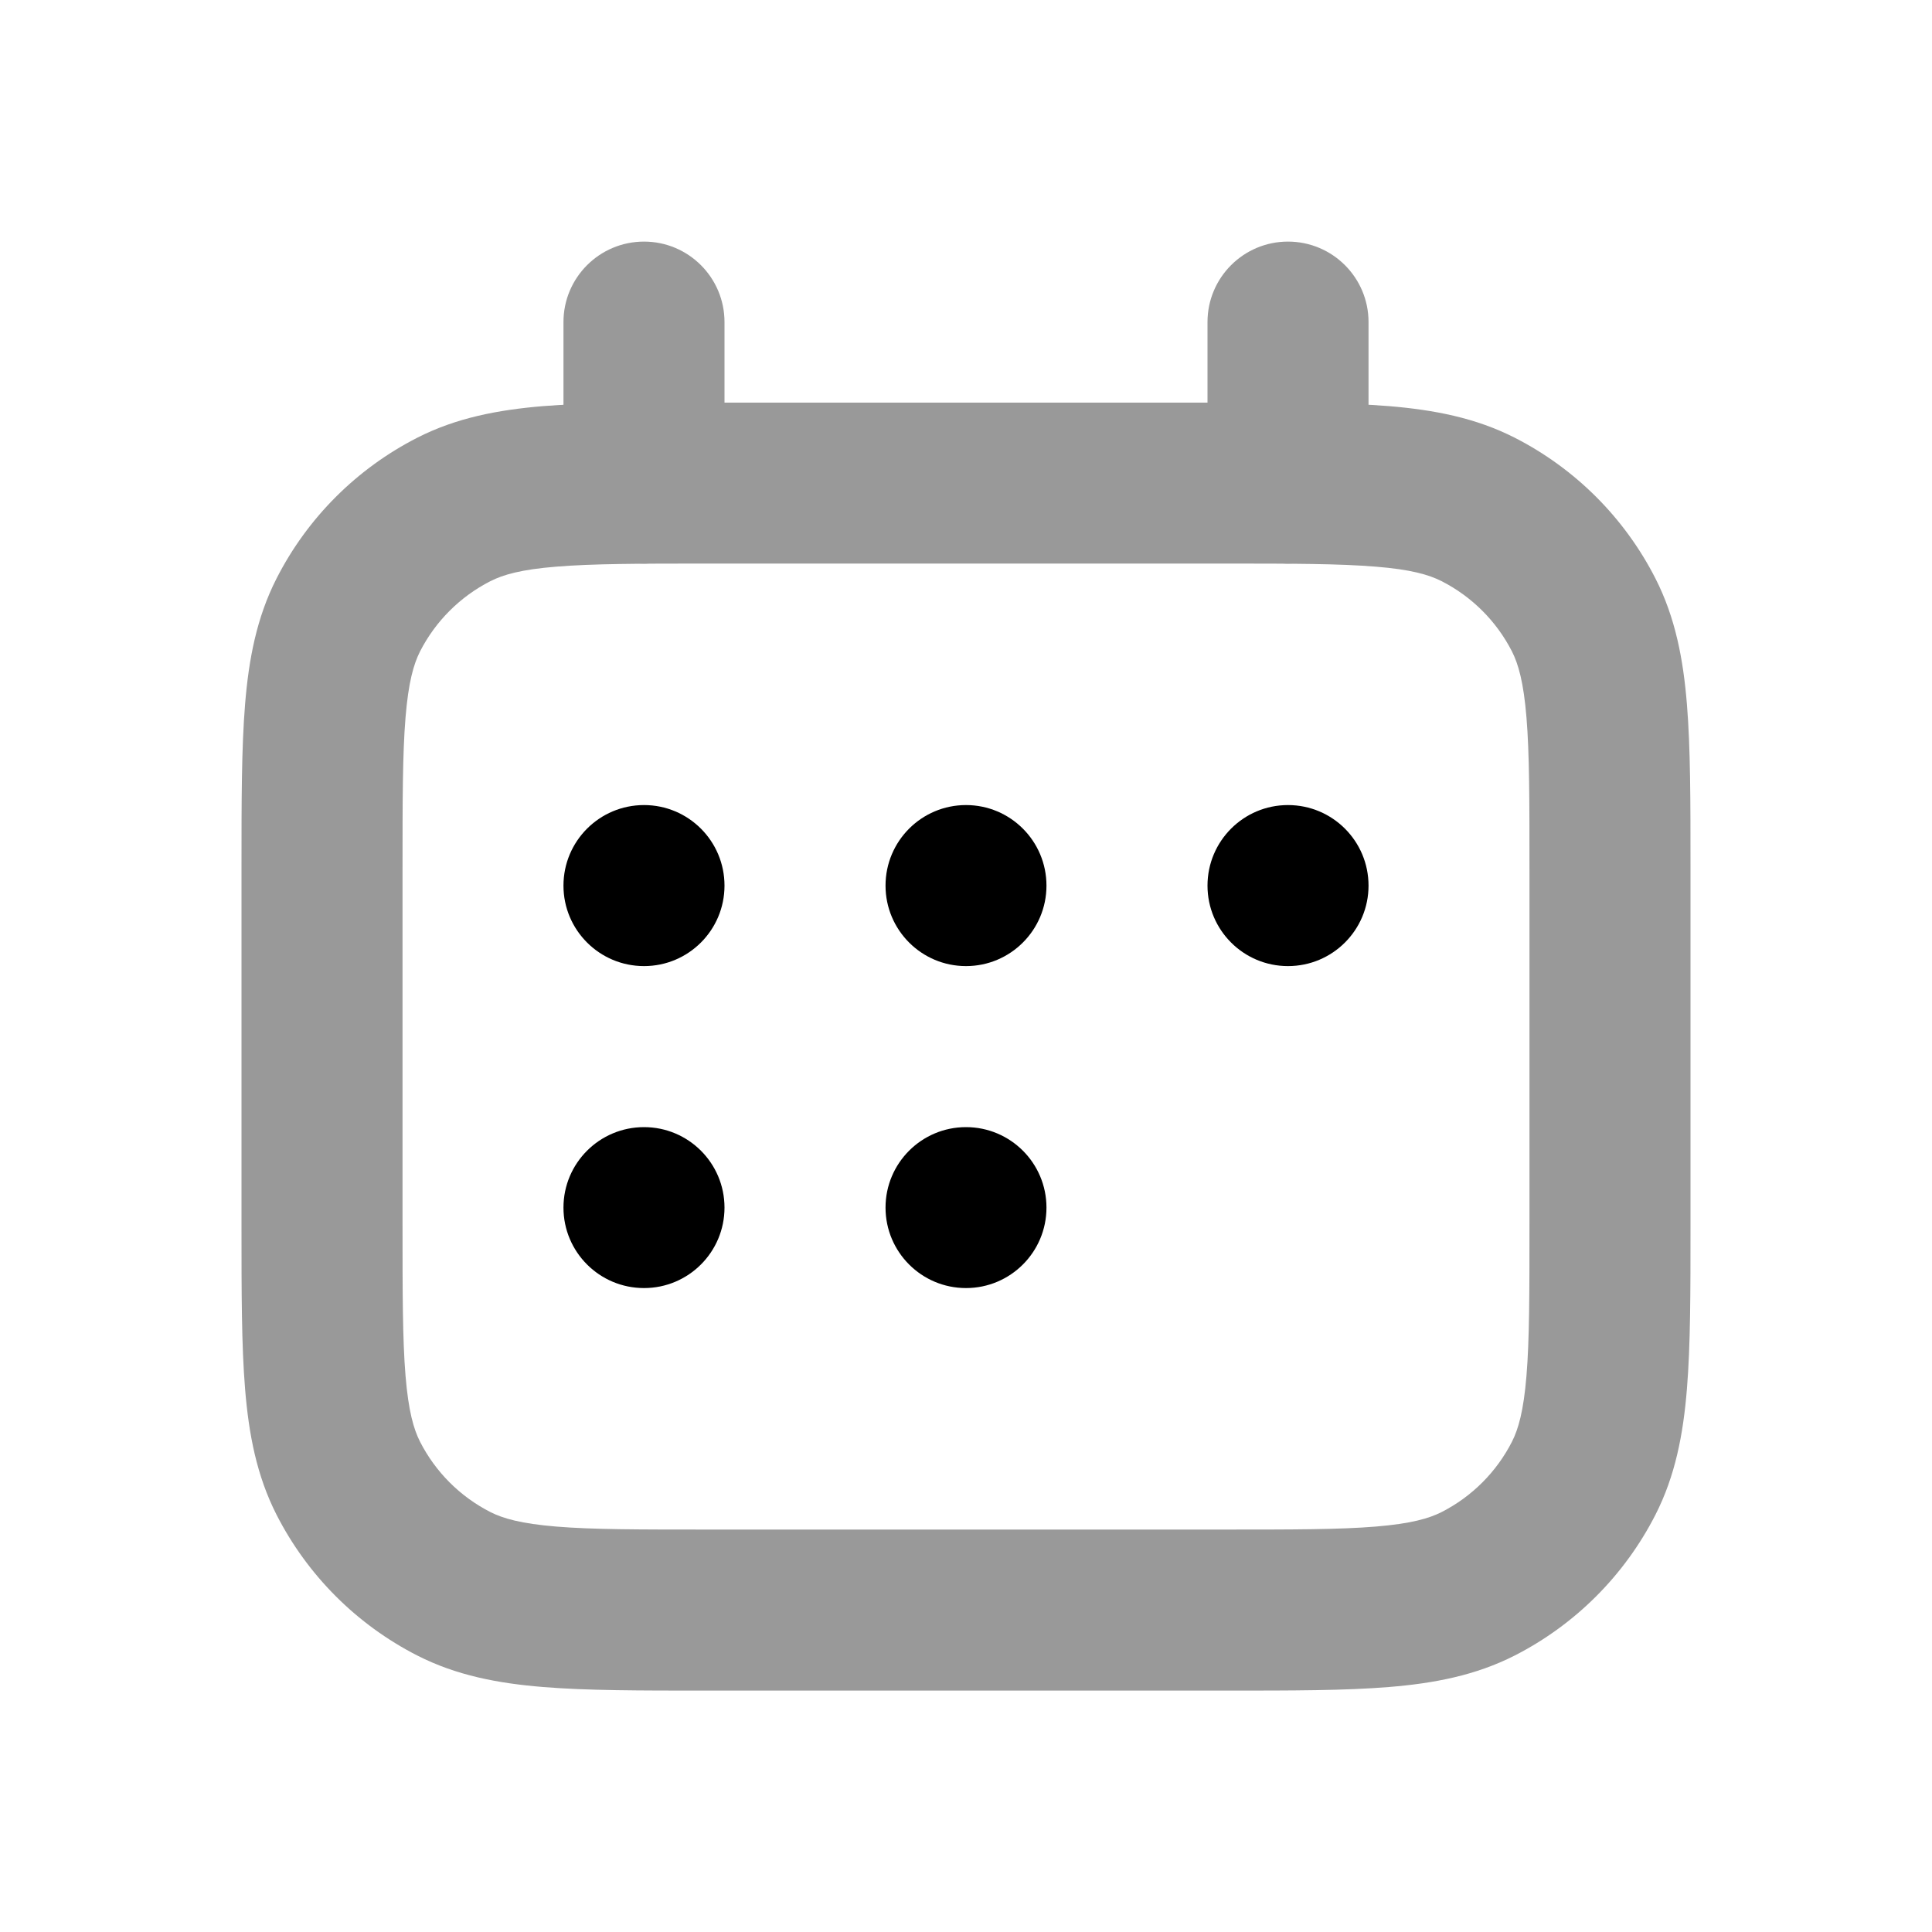 <svg width="20" height="20" viewBox="0 0 20 20" fill="none" xmlns="http://www.w3.org/2000/svg">
<g id="Calendar 03">
<path id="Shape" fill-rule="evenodd" clip-rule="evenodd" d="M7.299 4.168H12.701C13.372 4.168 13.925 4.168 14.377 4.204C14.845 4.243 15.275 4.325 15.68 4.531C16.307 4.851 16.817 5.36 17.137 5.988C17.343 6.392 17.425 6.823 17.463 7.291C17.5 7.742 17.5 8.296 17.5 8.967V12.702C17.5 13.373 17.5 13.927 17.463 14.377C17.425 14.846 17.343 15.277 17.137 15.681C16.817 16.308 16.307 16.818 15.68 17.138C15.275 17.344 14.845 17.426 14.377 17.464C13.925 17.501 13.372 17.501 12.701 17.501H7.299C6.628 17.501 6.074 17.501 5.623 17.464C5.155 17.426 4.724 17.344 4.32 17.138C3.693 16.818 3.183 16.308 2.863 15.681C2.657 15.277 2.575 14.846 2.537 14.377C2.5 13.927 2.5 13.373 2.5 12.702V8.967C2.5 8.296 2.5 7.742 2.537 7.291C2.575 6.823 2.657 6.392 2.863 5.988C3.183 5.36 3.693 4.851 4.32 4.531C4.724 4.325 5.155 4.243 5.623 4.204C6.074 4.168 6.628 4.168 7.299 4.168ZM5.759 5.866C5.394 5.895 5.207 5.95 5.077 6.016C4.763 6.176 4.508 6.431 4.348 6.744C4.282 6.875 4.228 7.061 4.198 7.427C4.167 7.802 4.167 8.287 4.167 9.001V12.668C4.167 13.382 4.167 13.867 4.198 14.242C4.228 14.607 4.282 14.794 4.348 14.924C4.508 15.238 4.763 15.493 5.077 15.653C5.207 15.719 5.394 15.773 5.759 15.803C6.134 15.834 6.62 15.834 7.333 15.834H12.667C13.38 15.834 13.866 15.834 14.241 15.803C14.606 15.773 14.793 15.719 14.923 15.653C15.237 15.493 15.492 15.238 15.652 14.924C15.718 14.794 15.772 14.607 15.802 14.242C15.833 13.867 15.833 13.382 15.833 12.668V9.001C15.833 8.287 15.833 7.802 15.802 7.427C15.772 7.061 15.718 6.875 15.652 6.744C15.492 6.431 15.237 6.176 14.923 6.016C14.793 5.95 14.606 5.895 14.241 5.866C13.866 5.835 13.38 5.834 12.667 5.834H7.333C6.62 5.834 6.134 5.835 5.759 5.866Z" fill="#999999"/>
<g id="Shape_2">
<path d="M7.5 3.334C7.5 2.874 7.127 2.501 6.667 2.501C6.206 2.501 5.833 2.874 5.833 3.334V5.001C5.833 5.461 6.206 5.834 6.667 5.834C7.127 5.834 7.5 5.461 7.5 5.001V3.334Z" fill="#999999"/>
<path d="M14.167 3.334C14.167 2.874 13.794 2.501 13.333 2.501C12.873 2.501 12.5 2.874 12.5 3.334V5.001C12.5 5.461 12.873 5.834 13.333 5.834C13.794 5.834 14.167 5.461 14.167 5.001V3.334Z" fill="#999999"/>
</g>
<path id="Shape_3" fill-rule="evenodd" clip-rule="evenodd" d="M6.667 10.001C7.127 10.001 7.5 9.628 7.5 9.168C7.5 8.707 7.127 8.334 6.667 8.334C6.206 8.334 5.833 8.707 5.833 9.168C5.833 9.628 6.206 10.001 6.667 10.001ZM10.833 9.168C10.833 9.628 10.46 10.001 10 10.001C9.54 10.001 9.167 9.628 9.167 9.168C9.167 8.707 9.54 8.334 10 8.334C10.46 8.334 10.833 8.707 10.833 9.168ZM14.167 9.168C14.167 9.628 13.794 10.001 13.333 10.001C12.873 10.001 12.5 9.628 12.5 9.168C12.5 8.707 12.873 8.334 13.333 8.334C13.794 8.334 14.167 8.707 14.167 9.168ZM10.833 12.501C10.833 12.961 10.46 13.334 10 13.334C9.54 13.334 9.167 12.961 9.167 12.501C9.167 12.041 9.54 11.668 10 11.668C10.46 11.668 10.833 12.041 10.833 12.501ZM6.667 13.334C7.127 13.334 7.5 12.961 7.5 12.501C7.5 12.041 7.127 11.668 6.667 11.668C6.206 11.668 5.833 12.041 5.833 12.501C5.833 12.961 6.206 13.334 6.667 13.334Z" fill="black"/>
</g>
</svg>
